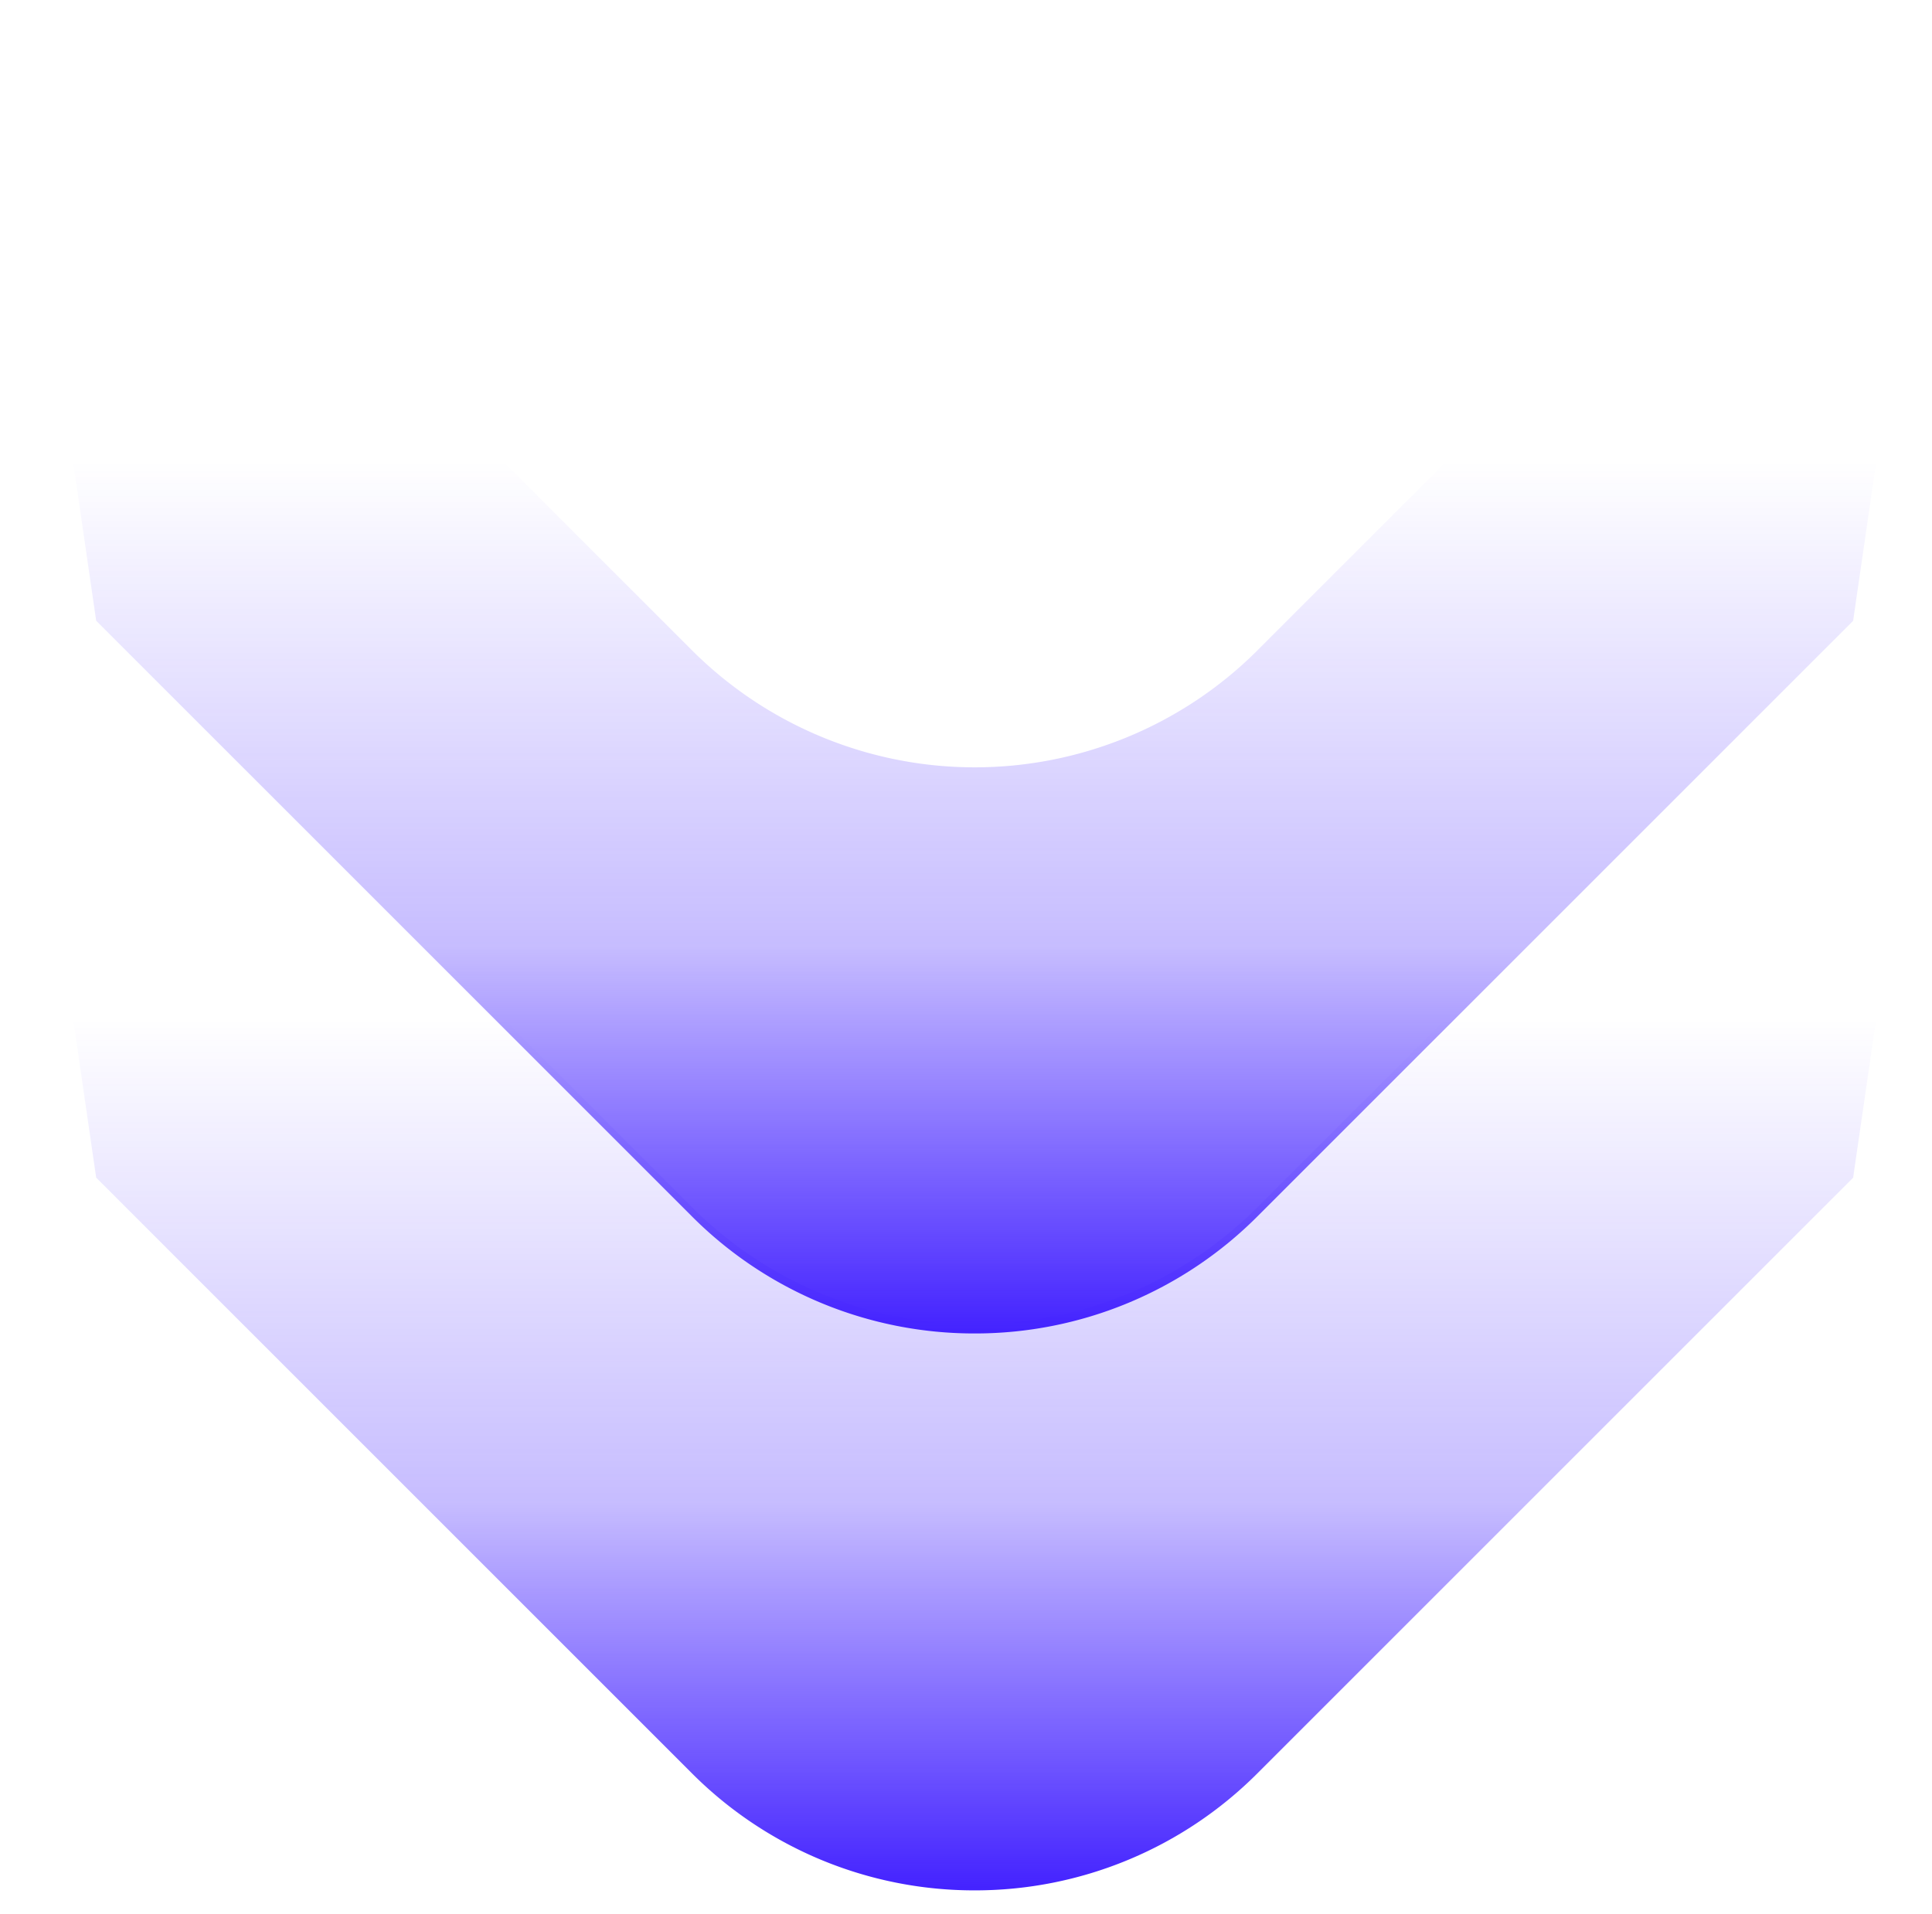<svg id="Scroll_arrow-_Desktop" data-name="Scroll arrow- Desktop" xmlns="http://www.w3.org/2000/svg" xmlns:xlink="http://www.w3.org/1999/xlink" width="111" height="110" viewBox="0 0 111 110">
  <defs>
    <style>
      .cls-1 {
        fill: none;
      }

      .cls-2 {
        clip-path: url(#clip-path);
      }

      .cls-3 {
        fill: url(#linear-gradient);
      }
    </style>
    <clipPath id="clip-path">
      <rect id="Rectangle_32642" data-name="Rectangle 32642" class="cls-1" width="111" height="110" transform="translate(1222 3962)"/>
    </clipPath>
    <linearGradient id="linear-gradient" x1="0.5" y1="1" x2="0.5" y2="0.365" gradientUnits="objectBoundingBox">
      <stop offset="0" stop-color="#4423ff"/>
      <stop offset="0.443" stop-color="#4423ff" stop-opacity="0.302"/>
      <stop offset="1" stop-color="#4423ff" stop-opacity="0"/>
    </linearGradient>
  </defs>
  <g id="Mask_Group_20901" data-name="Mask Group 20901" class="cls-2" transform="translate(-1222 -3962)">
    <path id="arrow" class="cls-3" d="M76.717,70.35l-.022.024a22.985,22.985,0,0,1-32.5-.024L4.454,30.614,9.98,68.668,44.19,102.877l.024.024a22.91,22.91,0,0,0,16.238,6.72h0a22.92,22.92,0,0,0,16.263-6.743l34.207-34.206,5.53-38.057Z" transform="translate(1217.546 3961)"/>
    <path id="arrow-2" data-name="arrow" class="cls-3" d="M76.717,70.35l-.022.024a22.985,22.985,0,0,1-32.5-.024L4.454,30.614,9.98,68.668,44.19,102.877l.024.024a22.91,22.91,0,0,0,16.238,6.72h0a22.92,22.92,0,0,0,16.263-6.743l34.207-34.206,5.53-38.057Z" transform="translate(1217.546 3929)"/>
  </g>
</svg>
